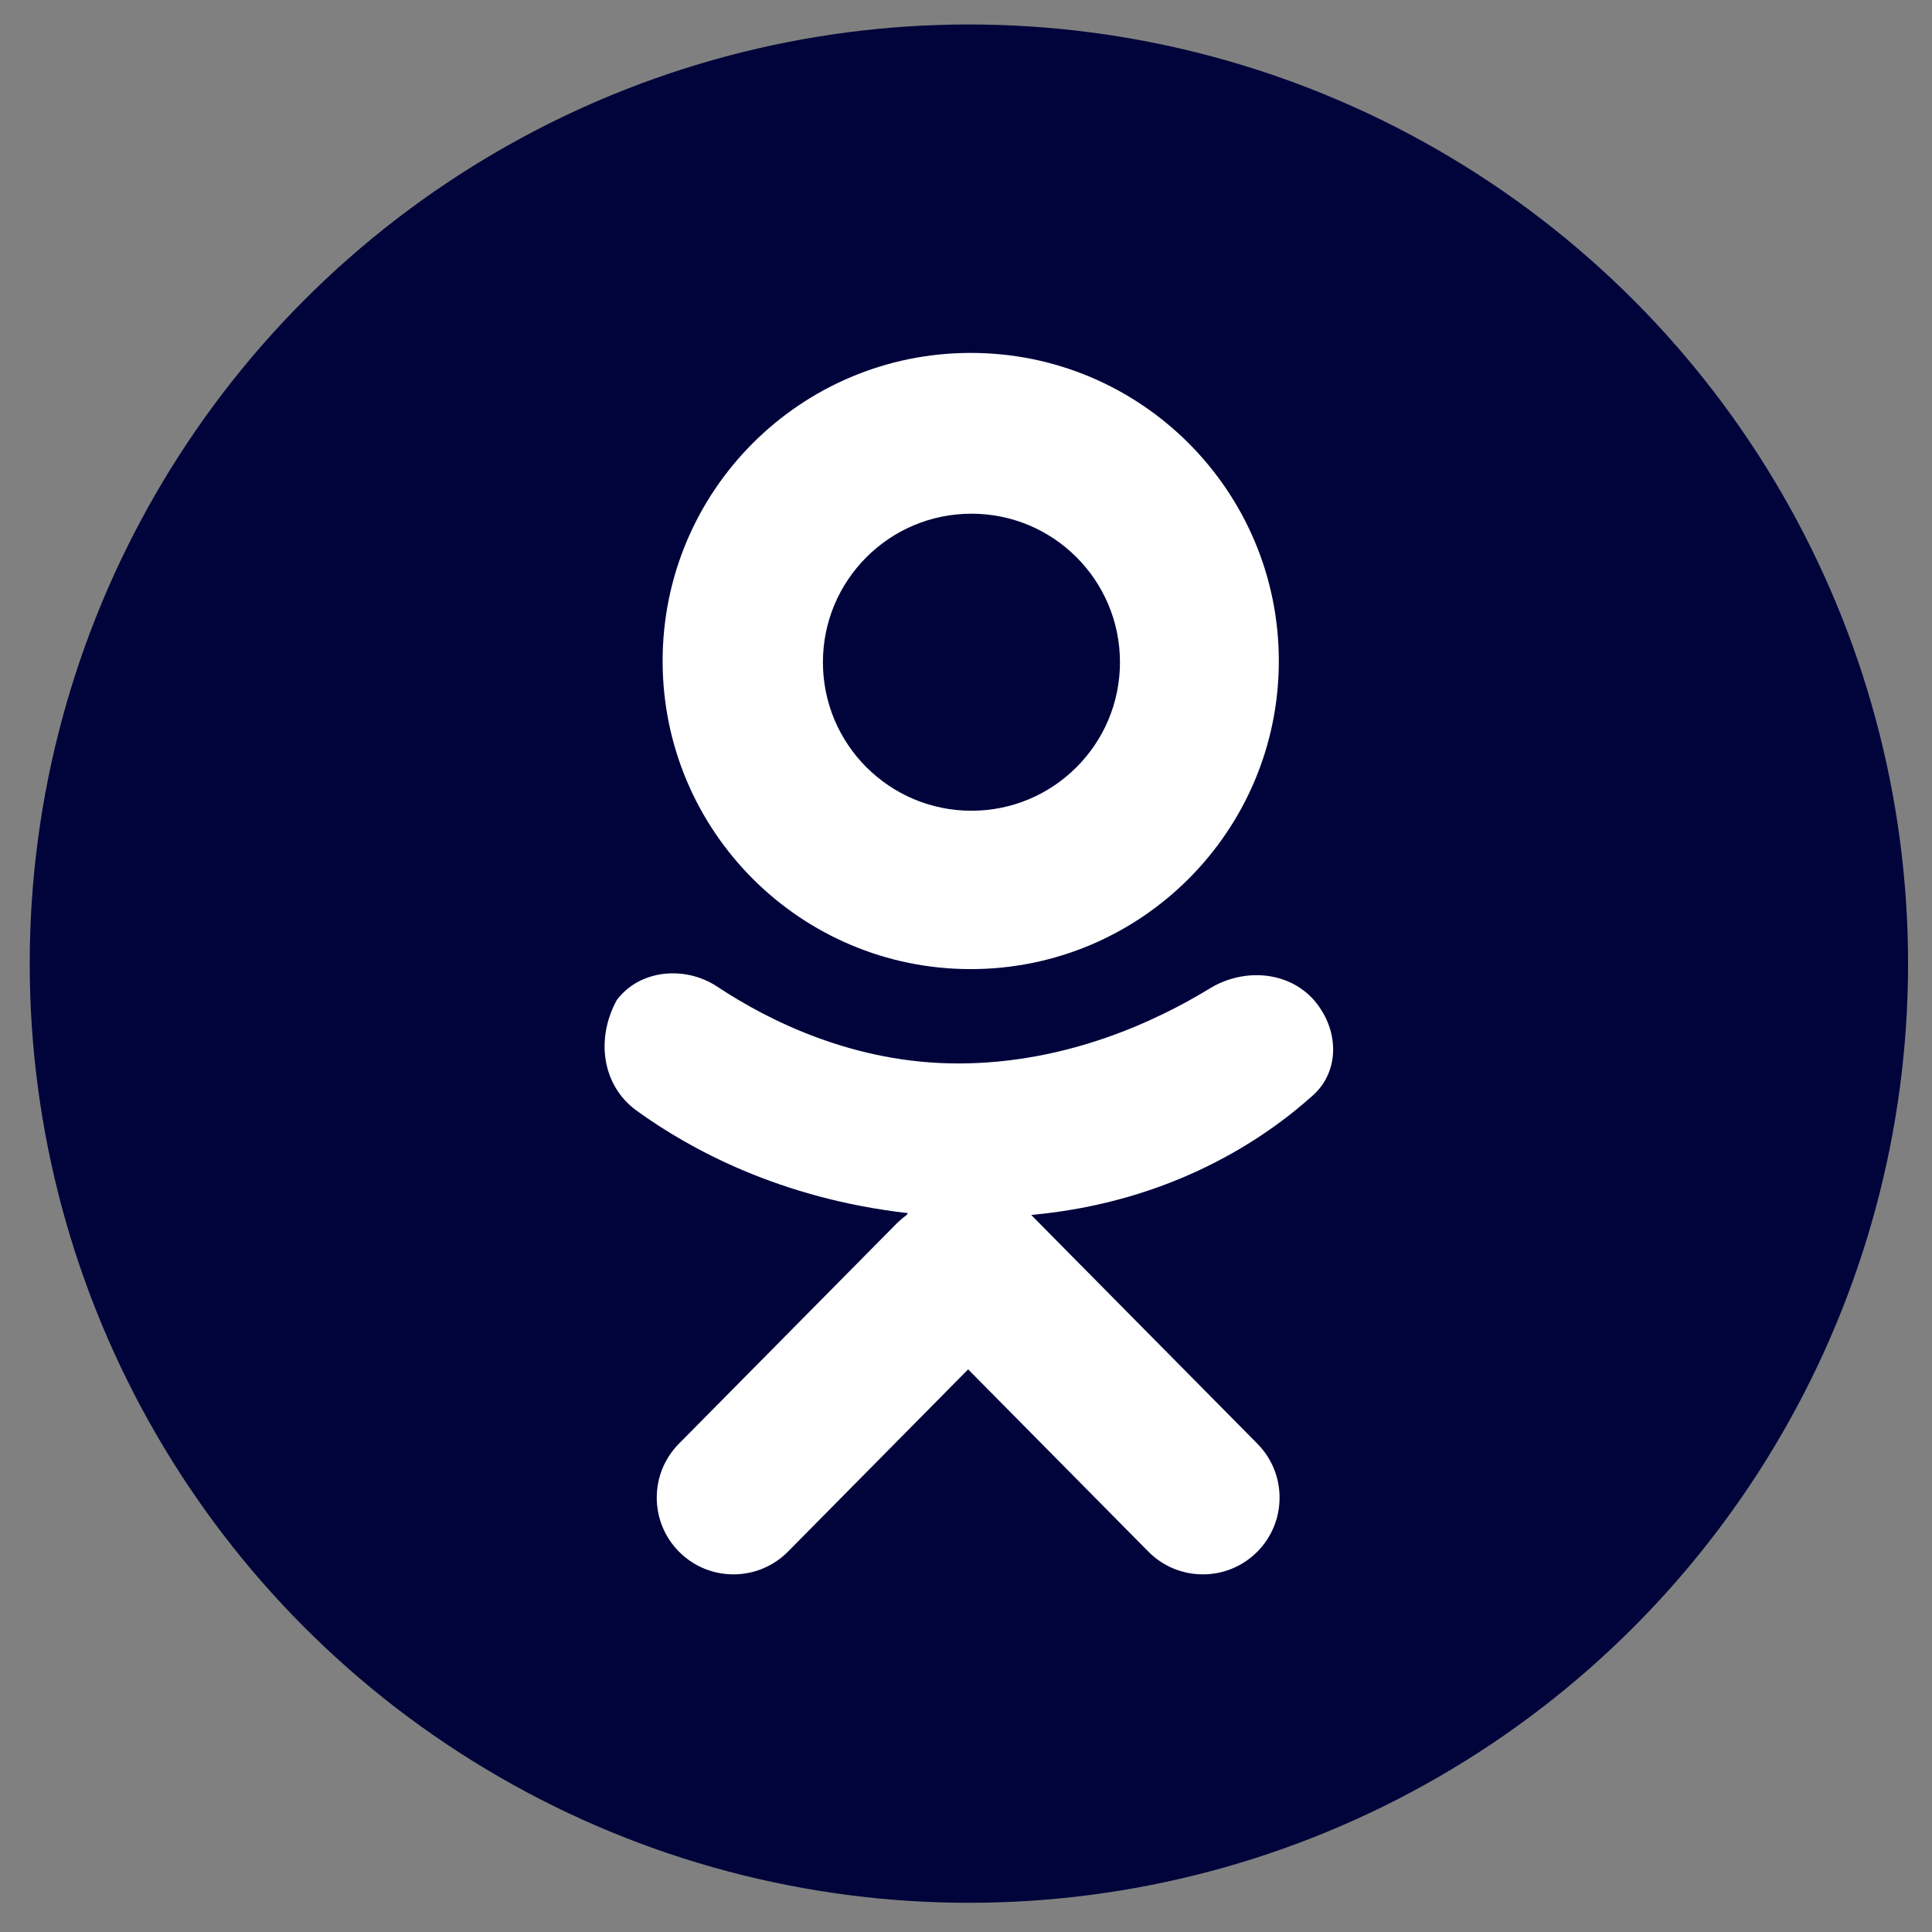 <svg width="36" height="36" viewBox="0 0 36 36" fill="none" xmlns="http://www.w3.org/2000/svg">
<rect x="0" y="0" width="36" height="36" fill="#808080" stroke="none"/>
<circle cx="18.054" cy="17.956" r="17.5" fill="#00043B"/>
<path fill-rule="evenodd" clip-rule="evenodd" d="M18.088 18.058C21.258 18.058 23.829 15.488 23.829 12.317C23.829 9.146 21.258 6.576 18.088 6.576C14.917 6.576 12.347 9.146 12.347 12.317C12.347 15.488 14.917 18.058 18.088 18.058ZM18.102 15.107C19.63 15.107 20.869 13.868 20.869 12.34C20.869 10.811 19.63 9.572 18.102 9.572C16.573 9.572 15.334 10.811 15.334 12.34C15.334 13.868 16.573 15.107 18.102 15.107Z" fill="white"/>
<path fill-rule="evenodd" clip-rule="evenodd" d="M22.541 18.419C23.116 18.067 23.881 18.078 24.38 18.53C24.457 18.6 24.526 18.679 24.585 18.766L24.595 18.781C24.95 19.302 24.933 19.988 24.465 20.41C23.572 21.214 21.841 22.399 19.215 22.639L23.43 26.902C23.985 27.463 23.98 28.368 23.419 28.923C22.858 29.478 21.953 29.473 21.398 28.912L18.04 25.516L14.683 28.912C14.128 29.473 13.223 29.478 12.662 28.923C12.101 28.368 12.095 27.463 12.65 26.902L16.704 22.802C16.762 22.744 16.824 22.691 16.889 22.644C16.899 22.631 16.909 22.618 16.919 22.605C14.532 22.334 12.843 21.406 11.862 20.695C11.208 20.22 11.104 19.345 11.492 18.636C11.918 18.064 12.767 17.989 13.362 18.383C14.337 19.029 15.921 19.816 17.853 19.816C19.874 19.816 21.552 19.025 22.541 18.419Z" fill="white"/>
</svg>

